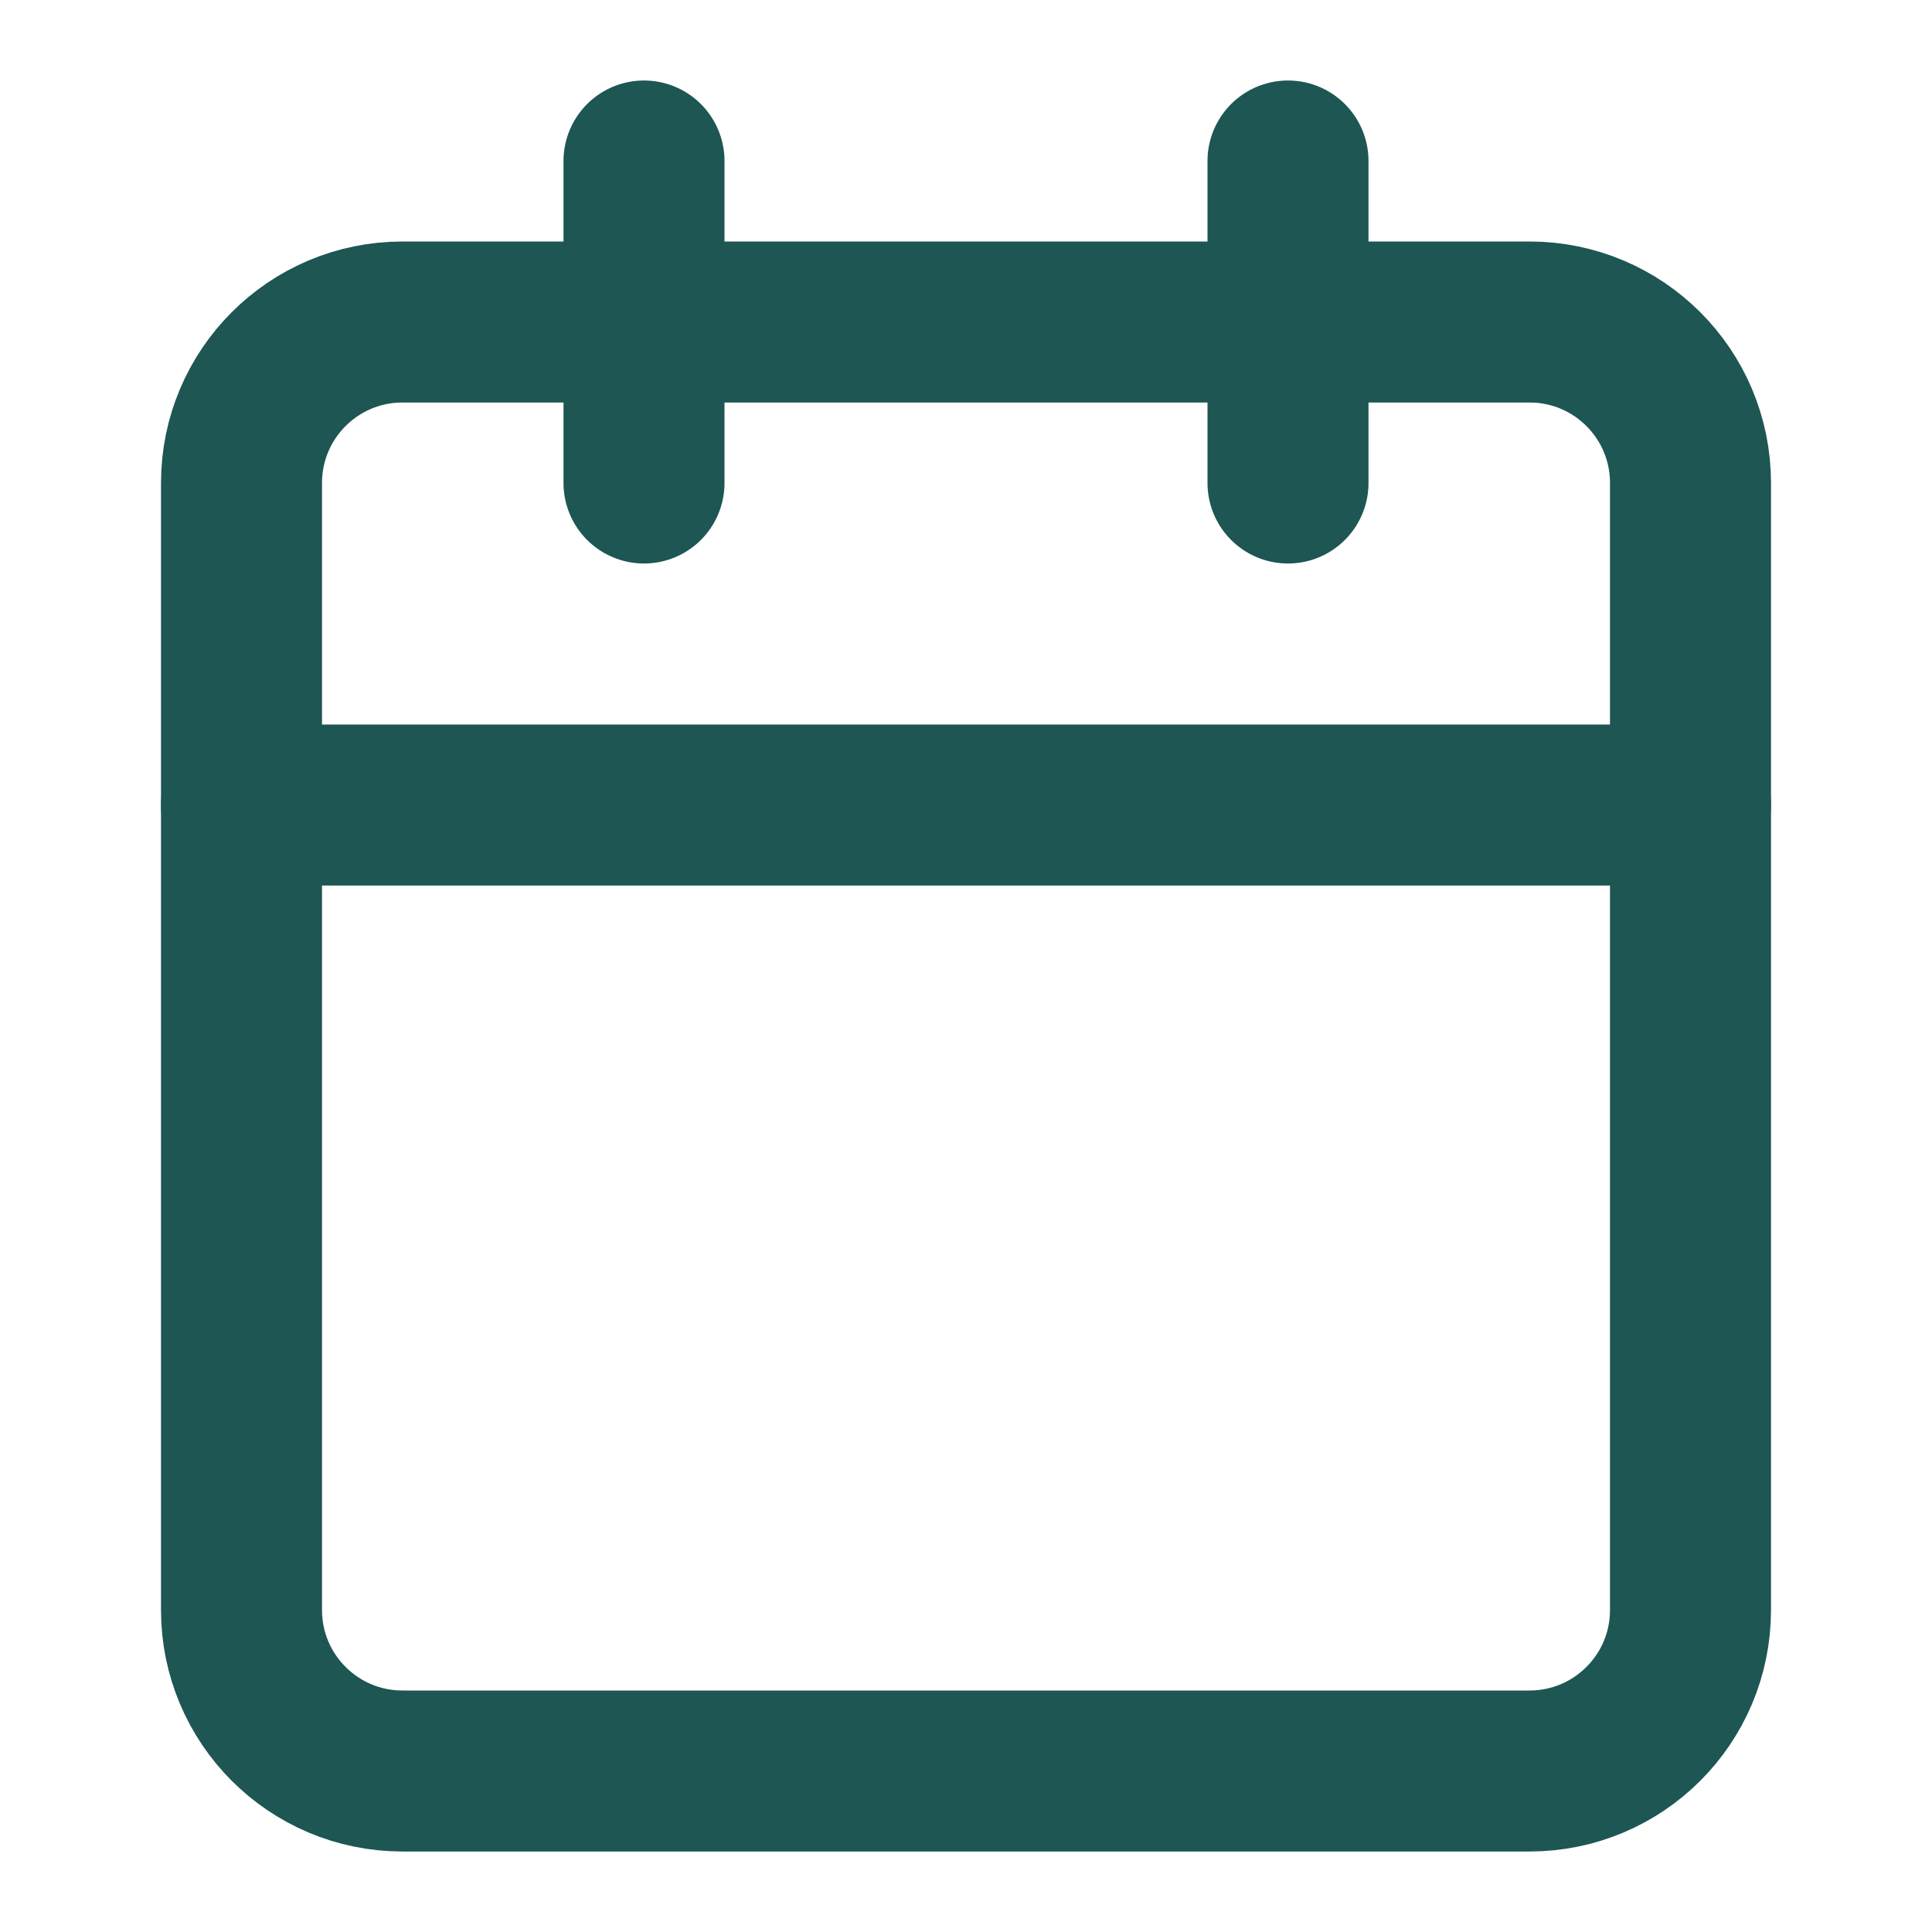 <svg width="24" height="24" viewBox="0 0 24 24" fill="none" xmlns="http://www.w3.org/2000/svg">
<path d="M19 4H5C3.895 4 3 4.895 3 6V20C3 21.105 3.895 22 5 22H19C20.105 22 21 21.105 21 20V6C21 4.895 20.105 4 19 4Z" stroke="#1D5653" stroke-width="2" stroke-linecap="round" stroke-linejoin="round"/>
<path d="M16 2V6" stroke="#1D5653" stroke-width="2" stroke-linecap="round" stroke-linejoin="round"/>
<path d="M8 2V6" stroke="#1D5653" stroke-width="2" stroke-linecap="round" stroke-linejoin="round"/>
<path d="M3 10H21" stroke="#1D5653" stroke-width="2" stroke-linecap="round" stroke-linejoin="round"/>
</svg>
